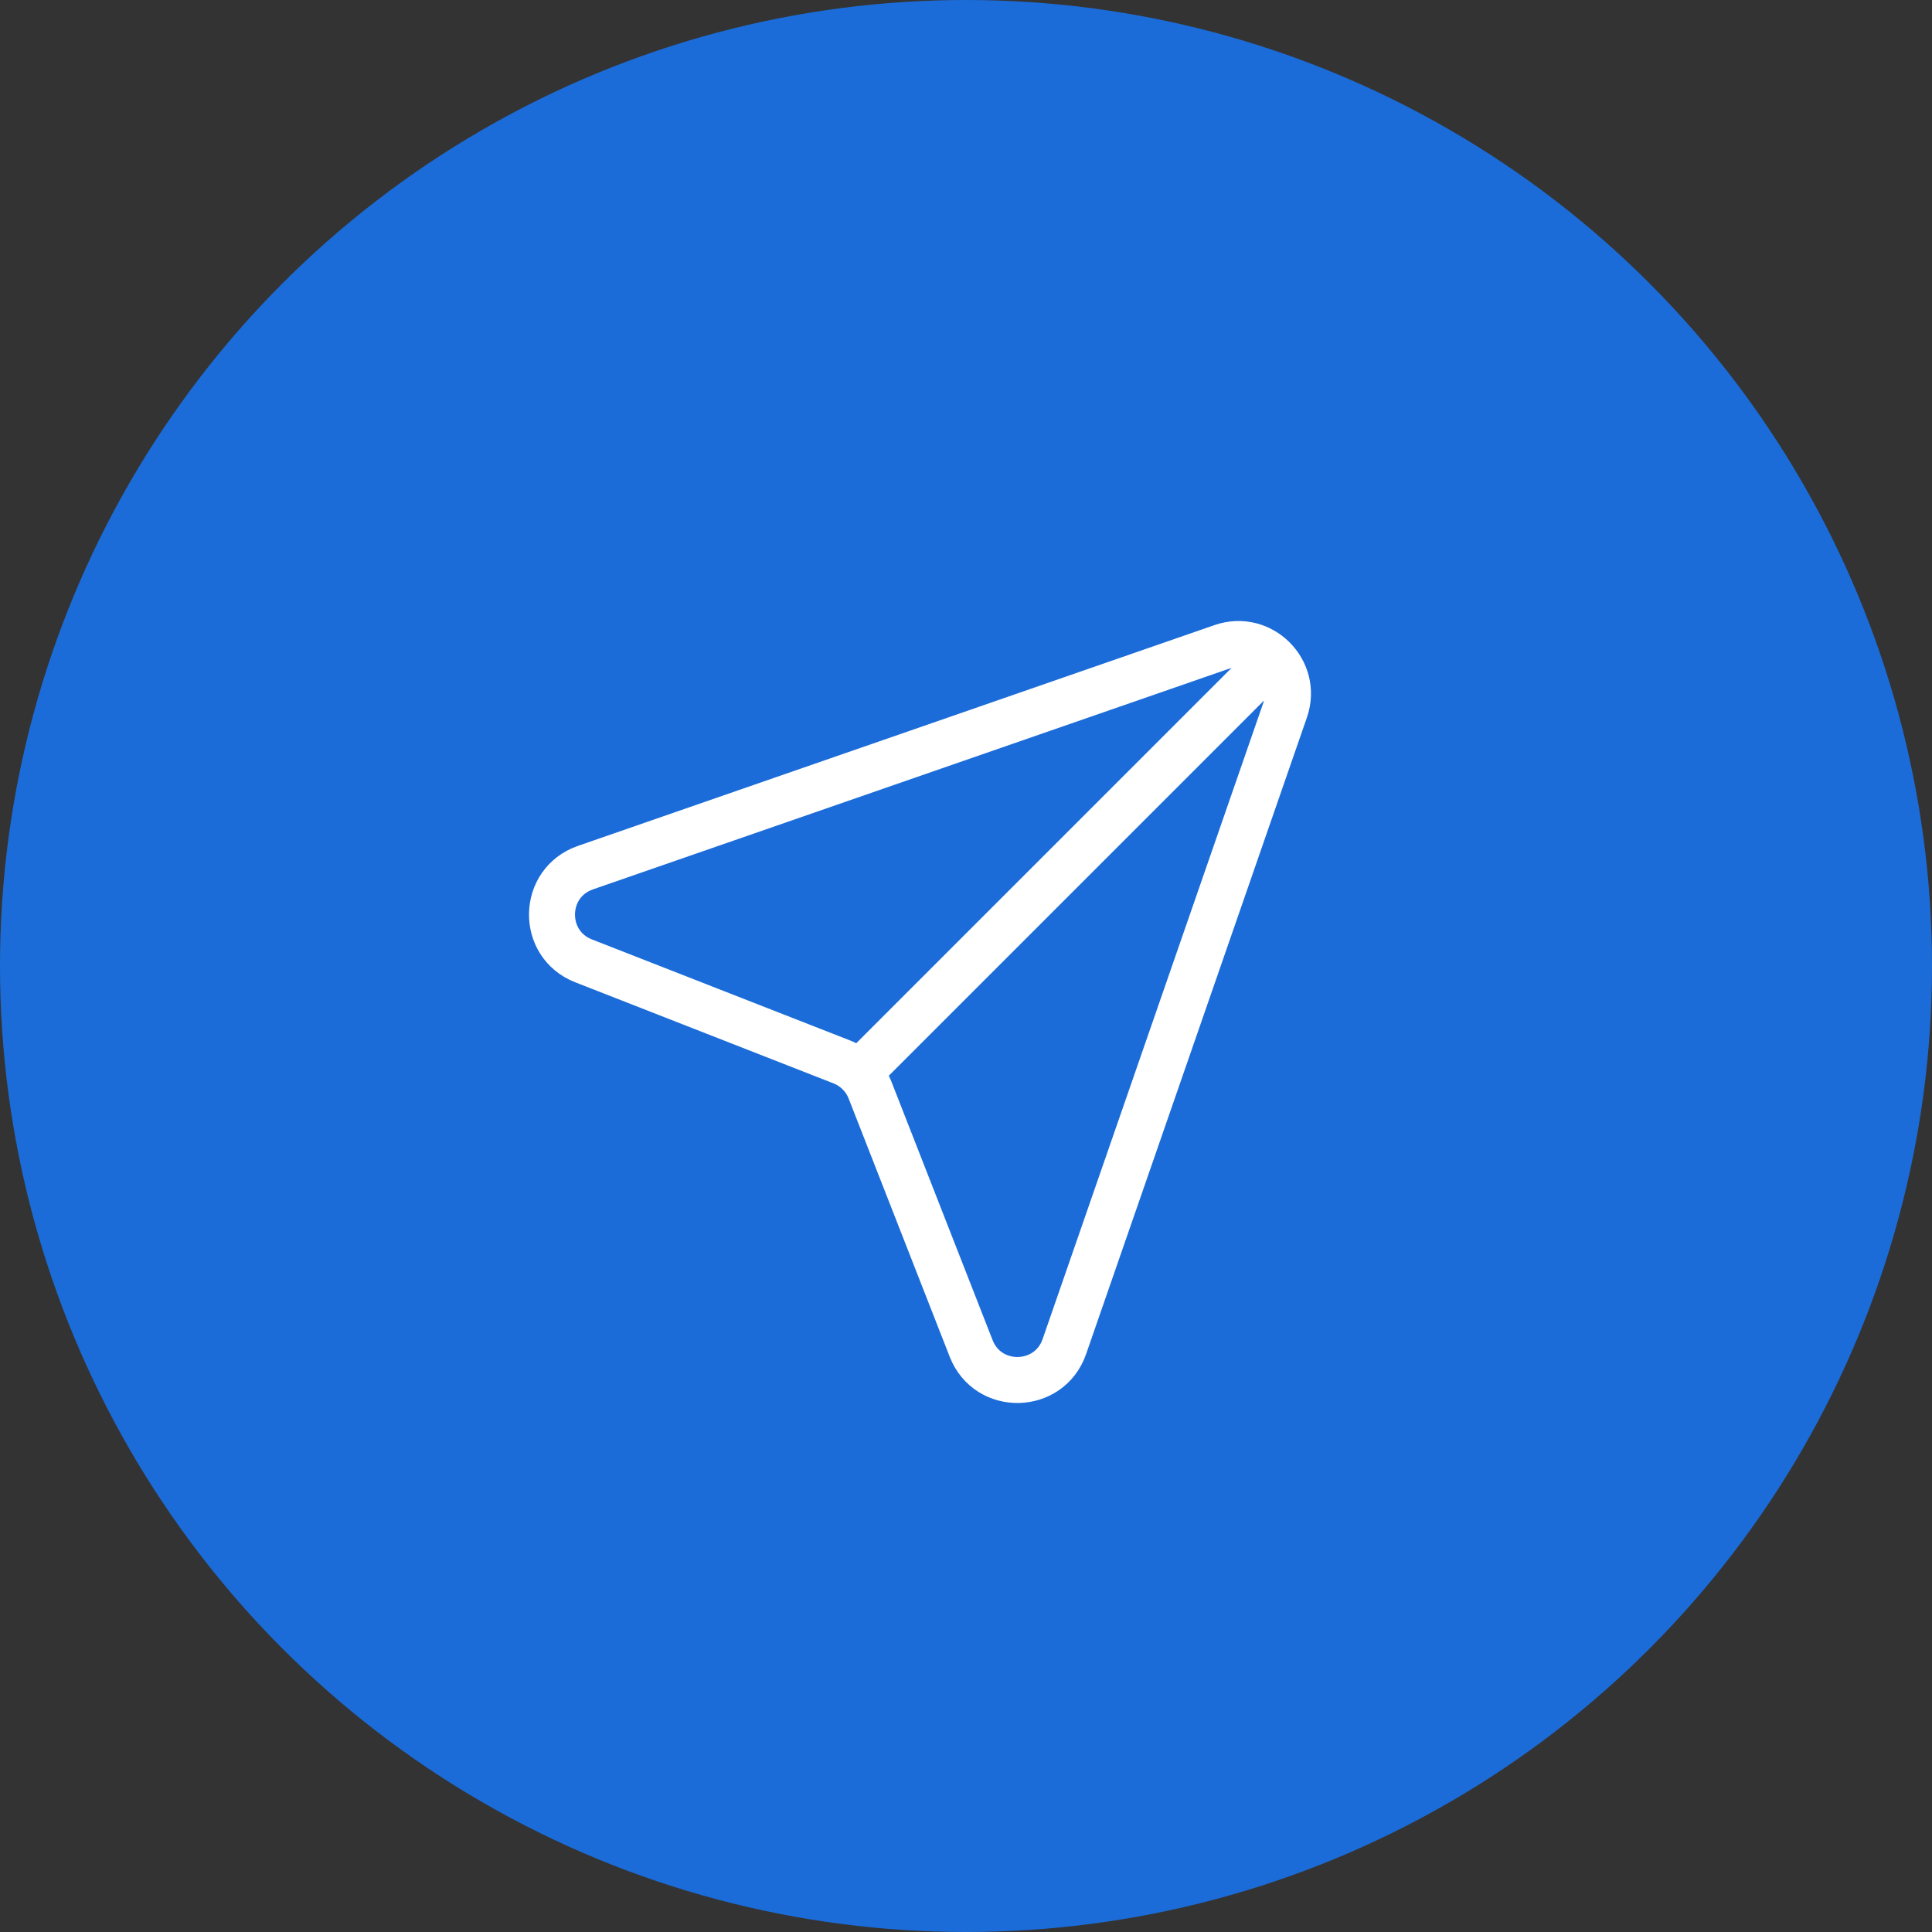 <?xml version="1.0" encoding="UTF-8"?> <svg xmlns="http://www.w3.org/2000/svg" width="21" height="21" viewBox="0 0 21 21" fill="none"><rect x="0" y="0" width="21" height="21" fill="#333333" stroke="none"/> <circle cx="10.5" cy="10.5" r="10.5" fill="#1B6CD9"></circle> <path d="M13.779 7.221L9.336 11.664M6.363 9.431L13.282 7.031C13.708 6.883 14.117 7.292 13.969 7.718L11.569 14.637C11.404 15.111 10.739 15.124 10.556 14.657L9.457 11.849C9.402 11.709 9.291 11.598 9.151 11.543L6.343 10.444C5.876 10.261 5.889 9.596 6.363 9.431Z" stroke="white" stroke-width="0.5" stroke-linecap="round"></path> </svg> 